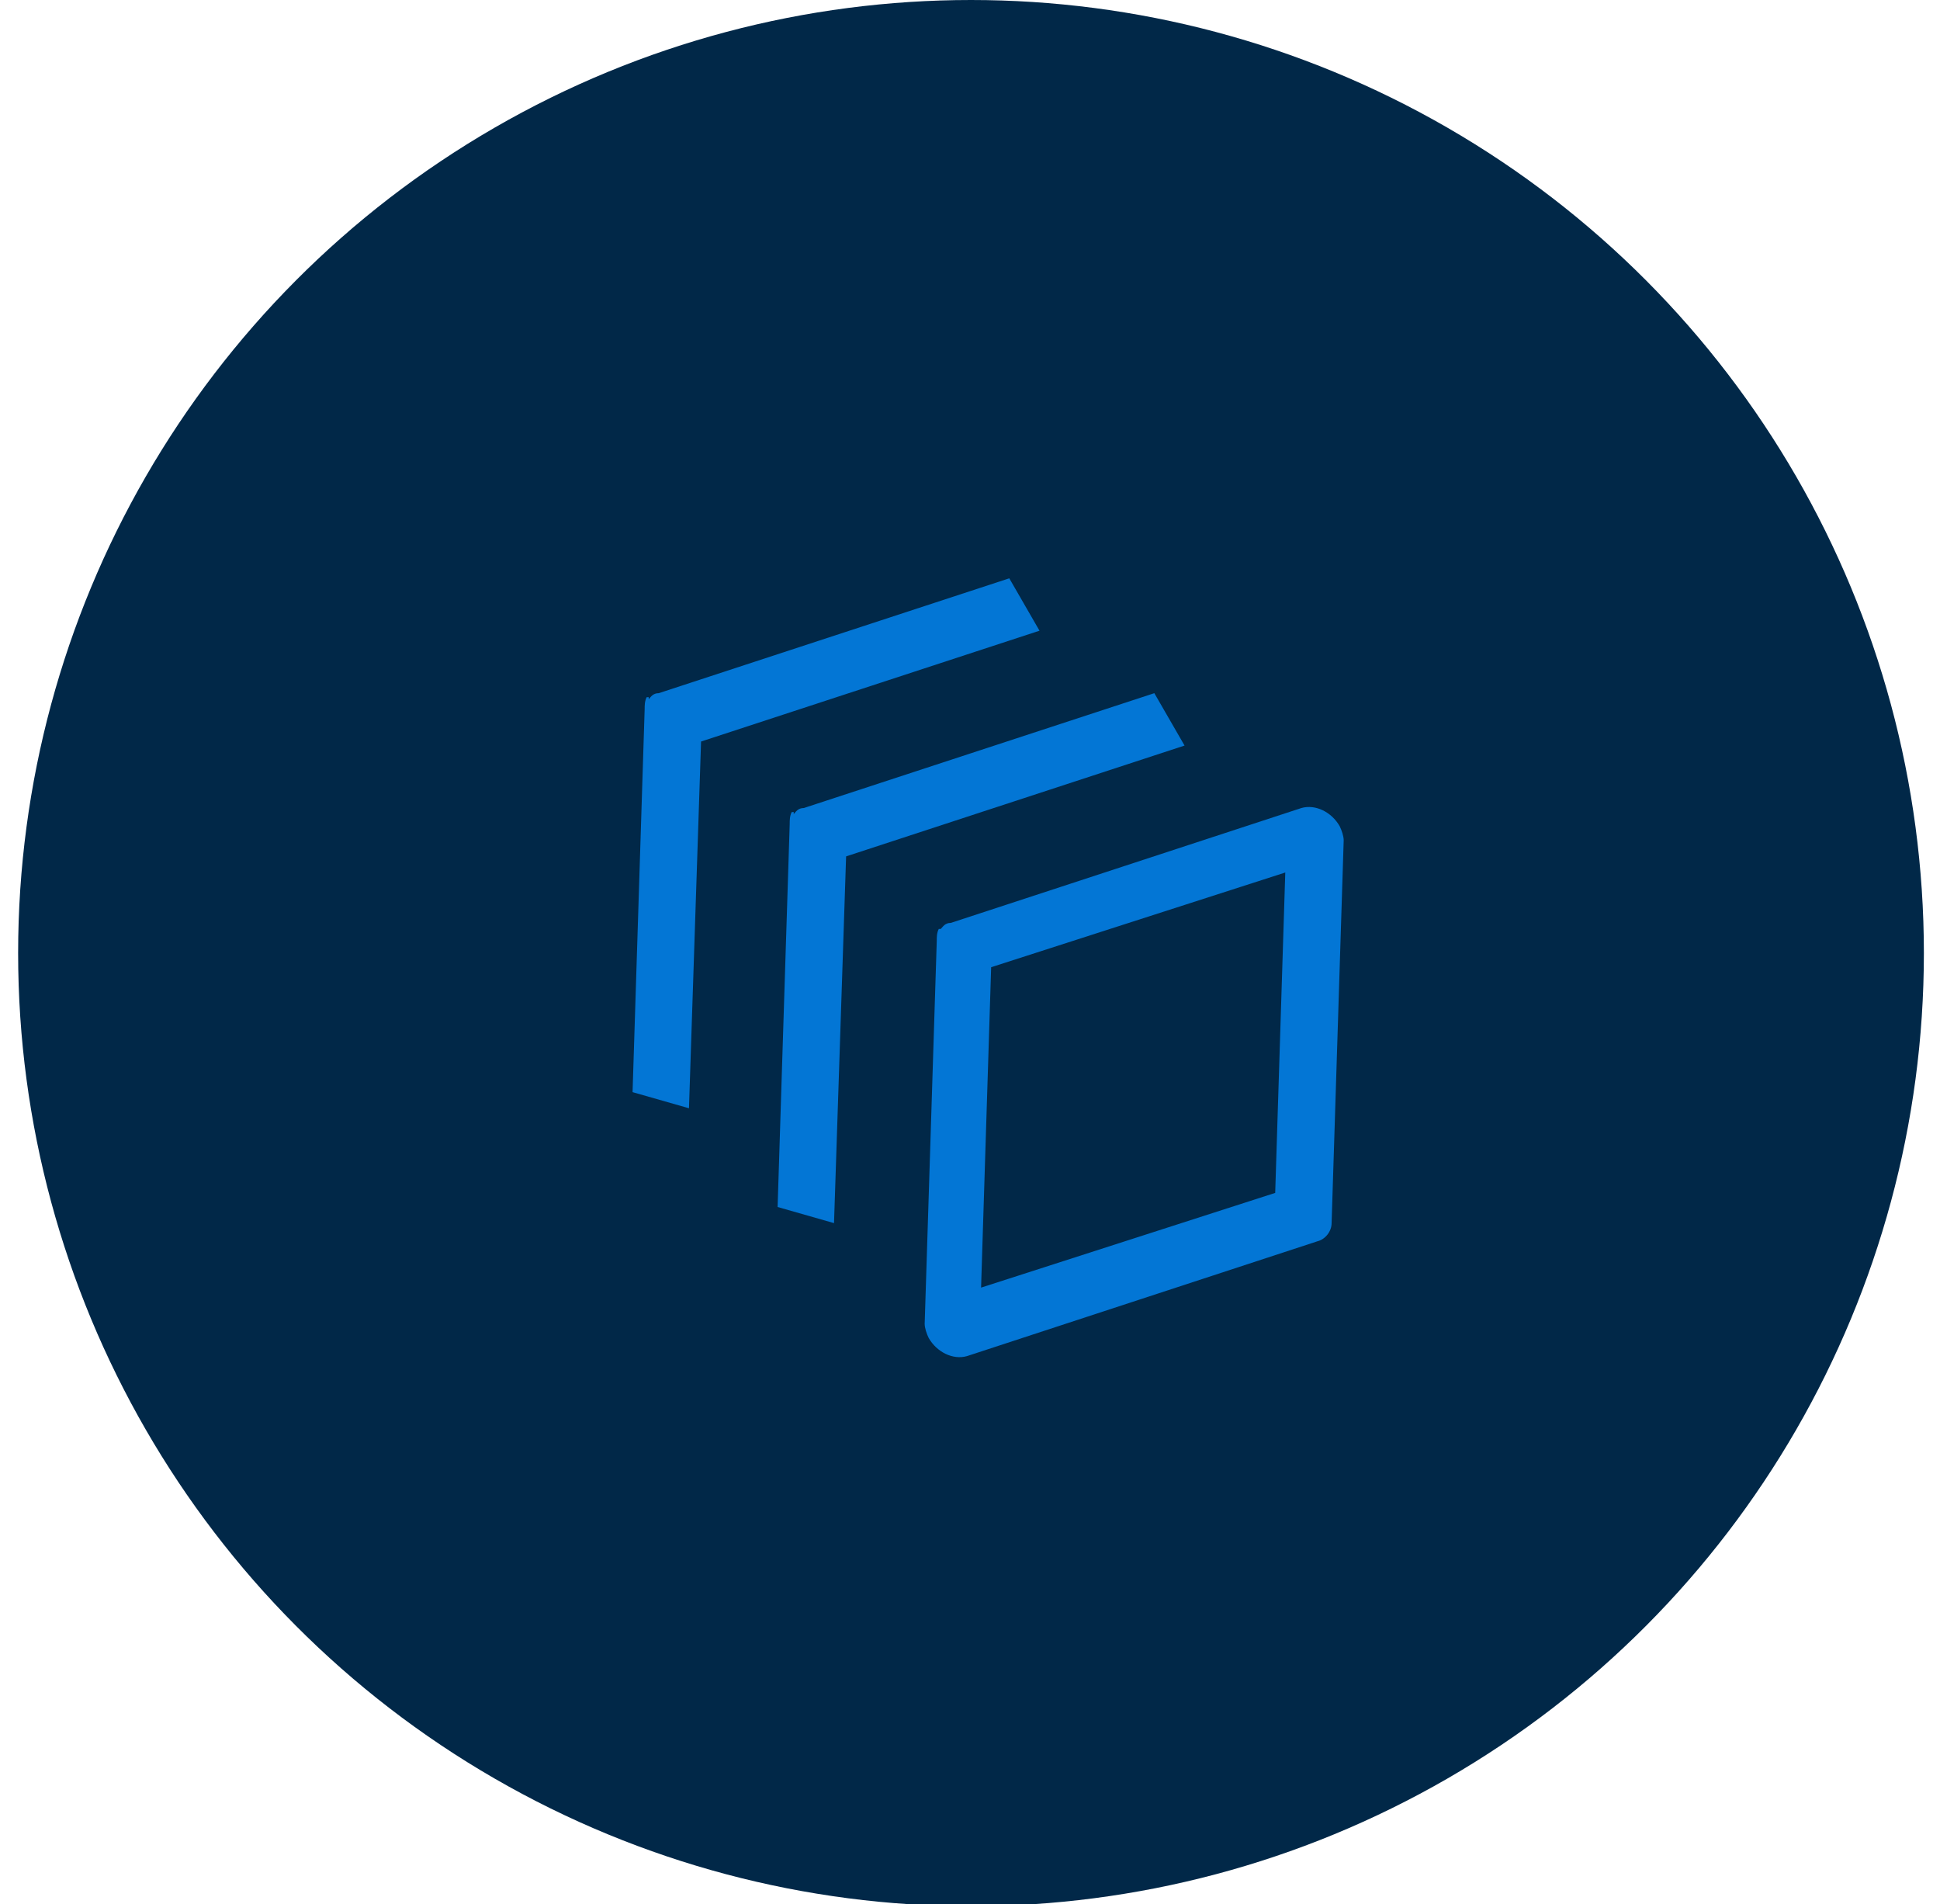 <?xml version="1.0" encoding="UTF-8"?>
<svg id="Layer_1" xmlns="http://www.w3.org/2000/svg" version="1.1" viewBox="0 0 96.3 94.5">
  <!-- Generator: Adobe Illustrator 29.5.1, SVG Export Plug-In . SVG Version: 2.1.0 Build 141)  -->
  <defs>
    <style>
      .st0 {
        fill: #012848;
      }

      .st1 {
        fill: #0376d5;
      }
    </style>
  </defs>
  <circle class="st0" cx="48.2" cy="47.3" r="47.3"/>
  <path class="st1" d="M39.4,40.4c.1-.1.2-.3.5-.3l17.4-5.7,1.5,2.6-16.8,5.5-.6,18.2-2.8-.8.6-19c0-.2,0-.4.1-.6h.1Z"/>
  <path class="st1" d="M32.2,34.7c.1-.1.2-.3.5-.3l17.4-5.7,1.5,2.6-16.8,5.5-.6,18.2-2.8-.8.6-19c0-.2,0-.4.1-.6h.1Z"/>
  <path class="st1" d="M46.7,46.1c.1-.1.2-.3.5-.3l17.4-5.7c.7-.2,1.5.2,1.9.9.1.2.2.5.2.7l-.6,19c0,.4-.3.8-.7.9l-17.4,5.7c-.7.2-1.5-.2-1.9-.9-.1-.2-.2-.5-.2-.7l.6-19c0-.2,0-.4.1-.6h0ZM63.8,43.3l-14.6,4.7-.5,15.9,14.6-4.7.5-15.9Z"/>
</svg>
